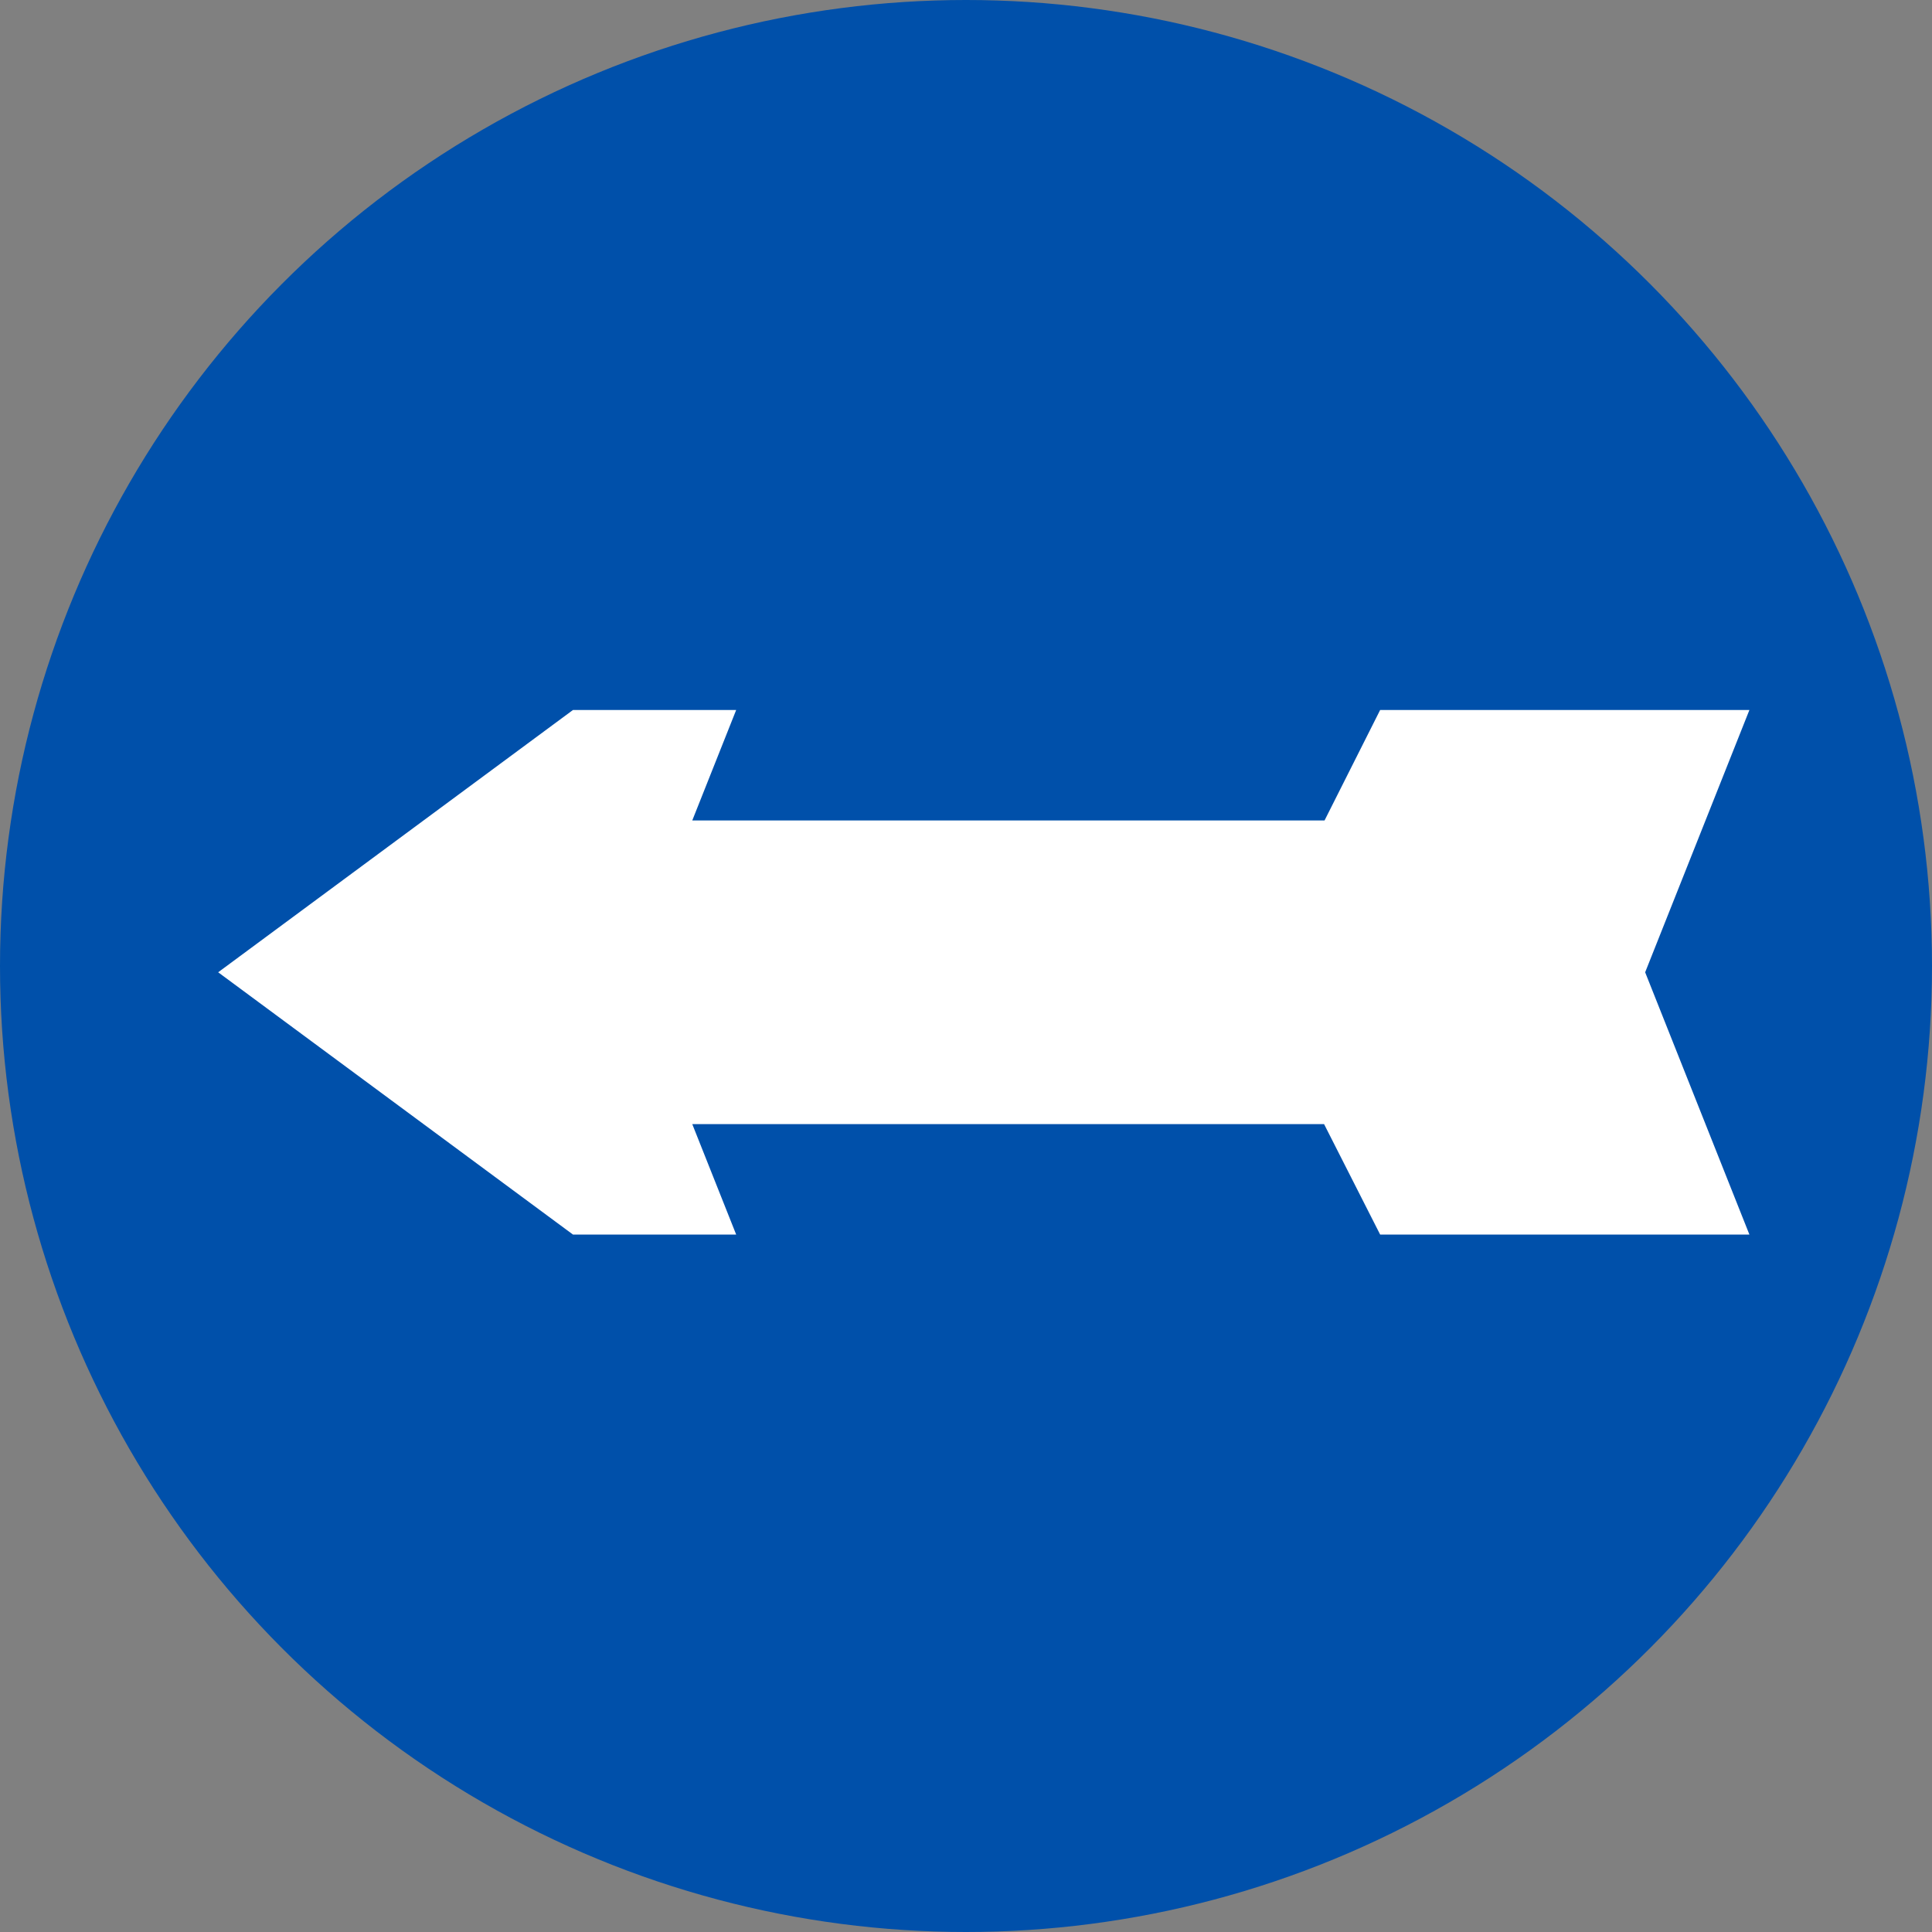 <?xml version="1.0" encoding="UTF-8" standalone="no"?>
<svg
   version="1.1"
   width="2e3"
   height="2e3"
   id="svg6"
   sodipodi:docname="Finland_road_sign_421_(1957-1974).svg"
   inkscape:version="1.1.2 (b8e25be833, 2022-02-05)"
   xmlns:inkscape="http://www.inkscape.org/namespaces/inkscape"
   xmlns:sodipodi="http://sodipodi.sourceforge.net/DTD/sodipodi-0.dtd"
   xmlns="http://www.w3.org/2000/svg"
   xmlns:svg="http://www.w3.org/2000/svg">
  <rect width="100%" height="100%" fill="#808080" stroke="none"/>
  <defs
     id="defs10" />
  <sodipodi:namedview
     id="namedview8"
     pagecolor="#ffffff"
     bordercolor="#666666"
     borderopacity="1.0"
     inkscape:pageshadow="2"
     inkscape:pageopacity="0.0"
     inkscape:pagecheckerboard="0"
     showgrid="false"
     inkscape:zoom="0.25"
     inkscape:cx="1174"
     inkscape:cy="850"
     inkscape:window-width="1920"
     inkscape:window-height="1001"
     inkscape:window-x="-9"
     inkscape:window-y="-9"
     inkscape:window-maximized="1"
     inkscape:current-layer="svg6" />
  <circle
     cx="1e3"
     cy="1e3"
     r="1e3"
     fill="#2F4680"
     id="circle2"
     style="fill:#0050aa;fill-opacity:1" />
  <path
     id="path2787"
     style="display:inline;fill:#ffffff;fill-opacity:1;stroke:none;stroke-width:11.164px;stroke-linecap:butt;stroke-linejoin:miter;stroke-opacity:1"
     d="M 1810.97,735 1703.059,1006.511 1810.97,1278 H 1428.714 L 1370.684,1163.7 H 716.64 L 762.081,1278 H 593.118 c 0,0 -367.293,-271.507 -367.272,-271.498 L 593.118,735 h 168.964 l -45.441,114.322 h 654.535 L 1428.714,735 Z"
     sodipodi:nodetypes="ccccccccccccccc" />
</svg>
